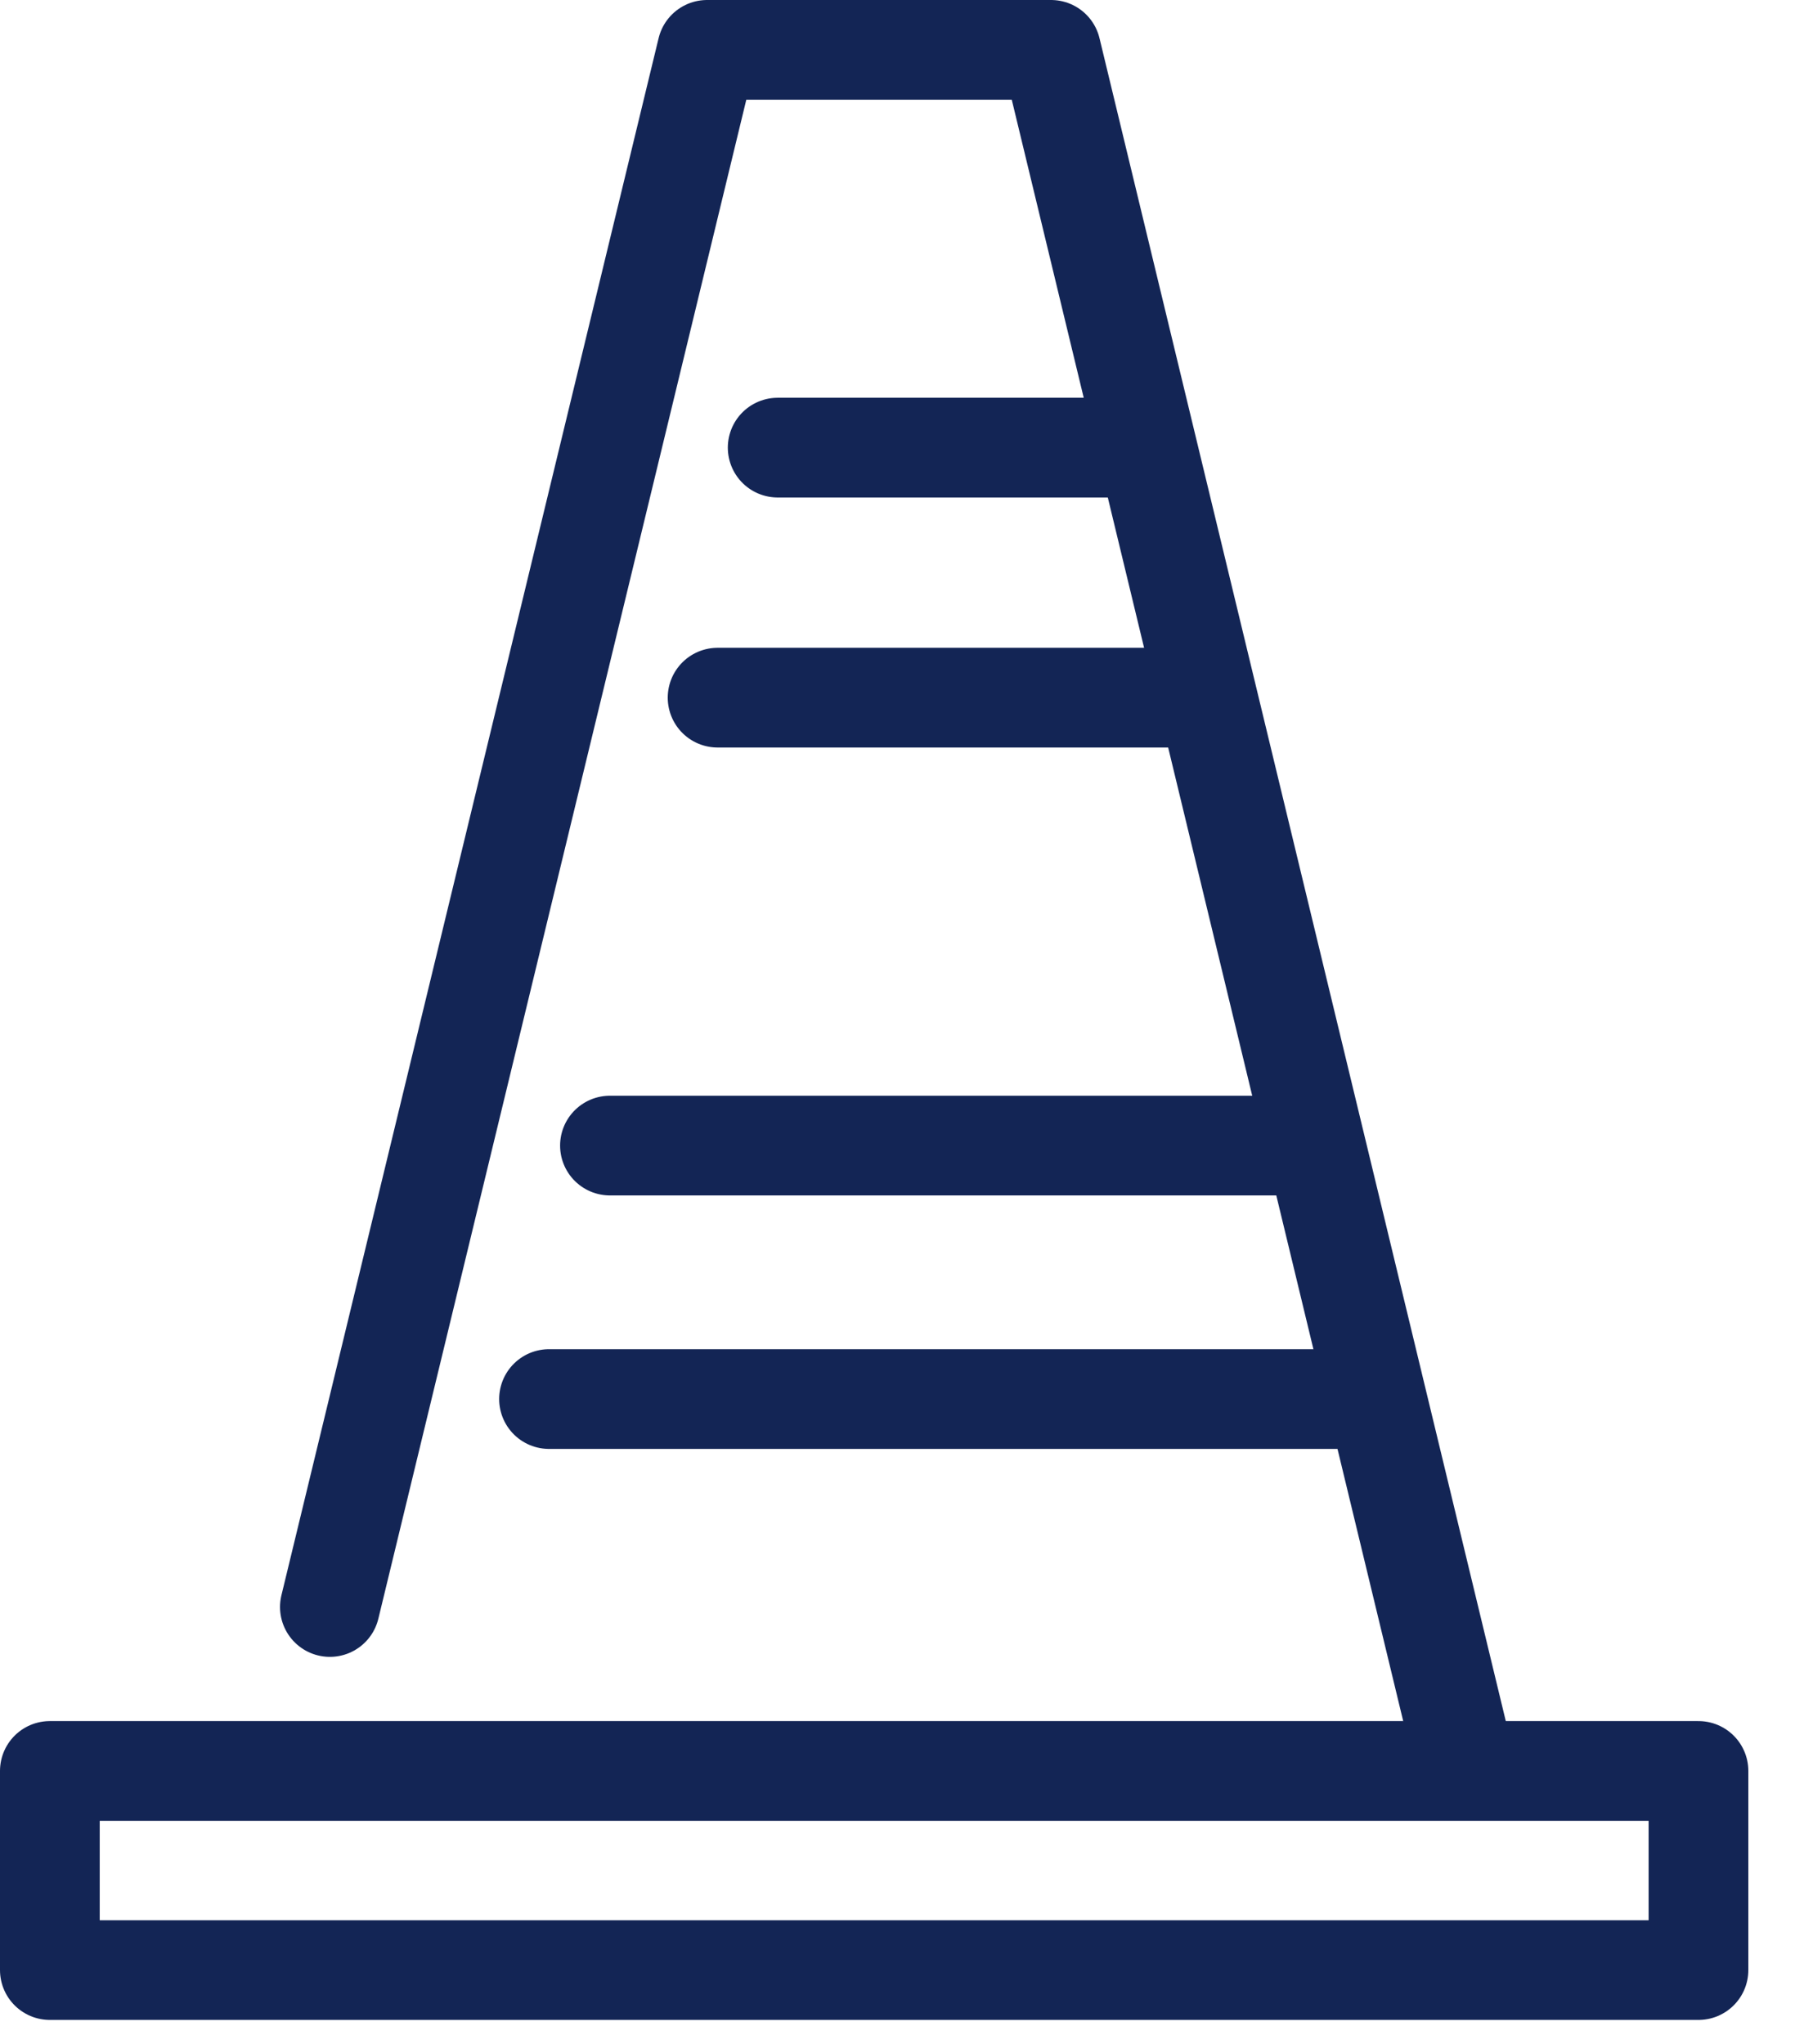 <svg width="36" height="41" viewBox="0 0 36 41" fill="none" xmlns="http://www.w3.org/2000/svg">
<path d="M34.064 35.52H1V39.514H34.064V35.52Z" stroke="#132555" stroke-width="2" stroke-miterlimit="10" stroke-linecap="round" stroke-linejoin="round"/>
<path d="M29.379 35.382L21.079 1H14.181L6.616 32.232" stroke="#132555" stroke-width="2" stroke-miterlimit="10" stroke-linecap="round" stroke-linejoin="round"/>
<path d="M22.865 8.978H15.597" stroke="#132555" stroke-width="2" stroke-miterlimit="10" stroke-linecap="round"/>
<path d="M24.113 13.993H14.392" stroke="#132555" stroke-width="2" stroke-miterlimit="10" stroke-linecap="round"/>
<path d="M26.249 22.977H12.233" stroke="#132555" stroke-width="2" stroke-miterlimit="10" stroke-linecap="round"/>
<path d="M27.442 28.061H11.011" stroke="#132555" stroke-width="2" stroke-miterlimit="10" stroke-linecap="round"/>
</svg>
